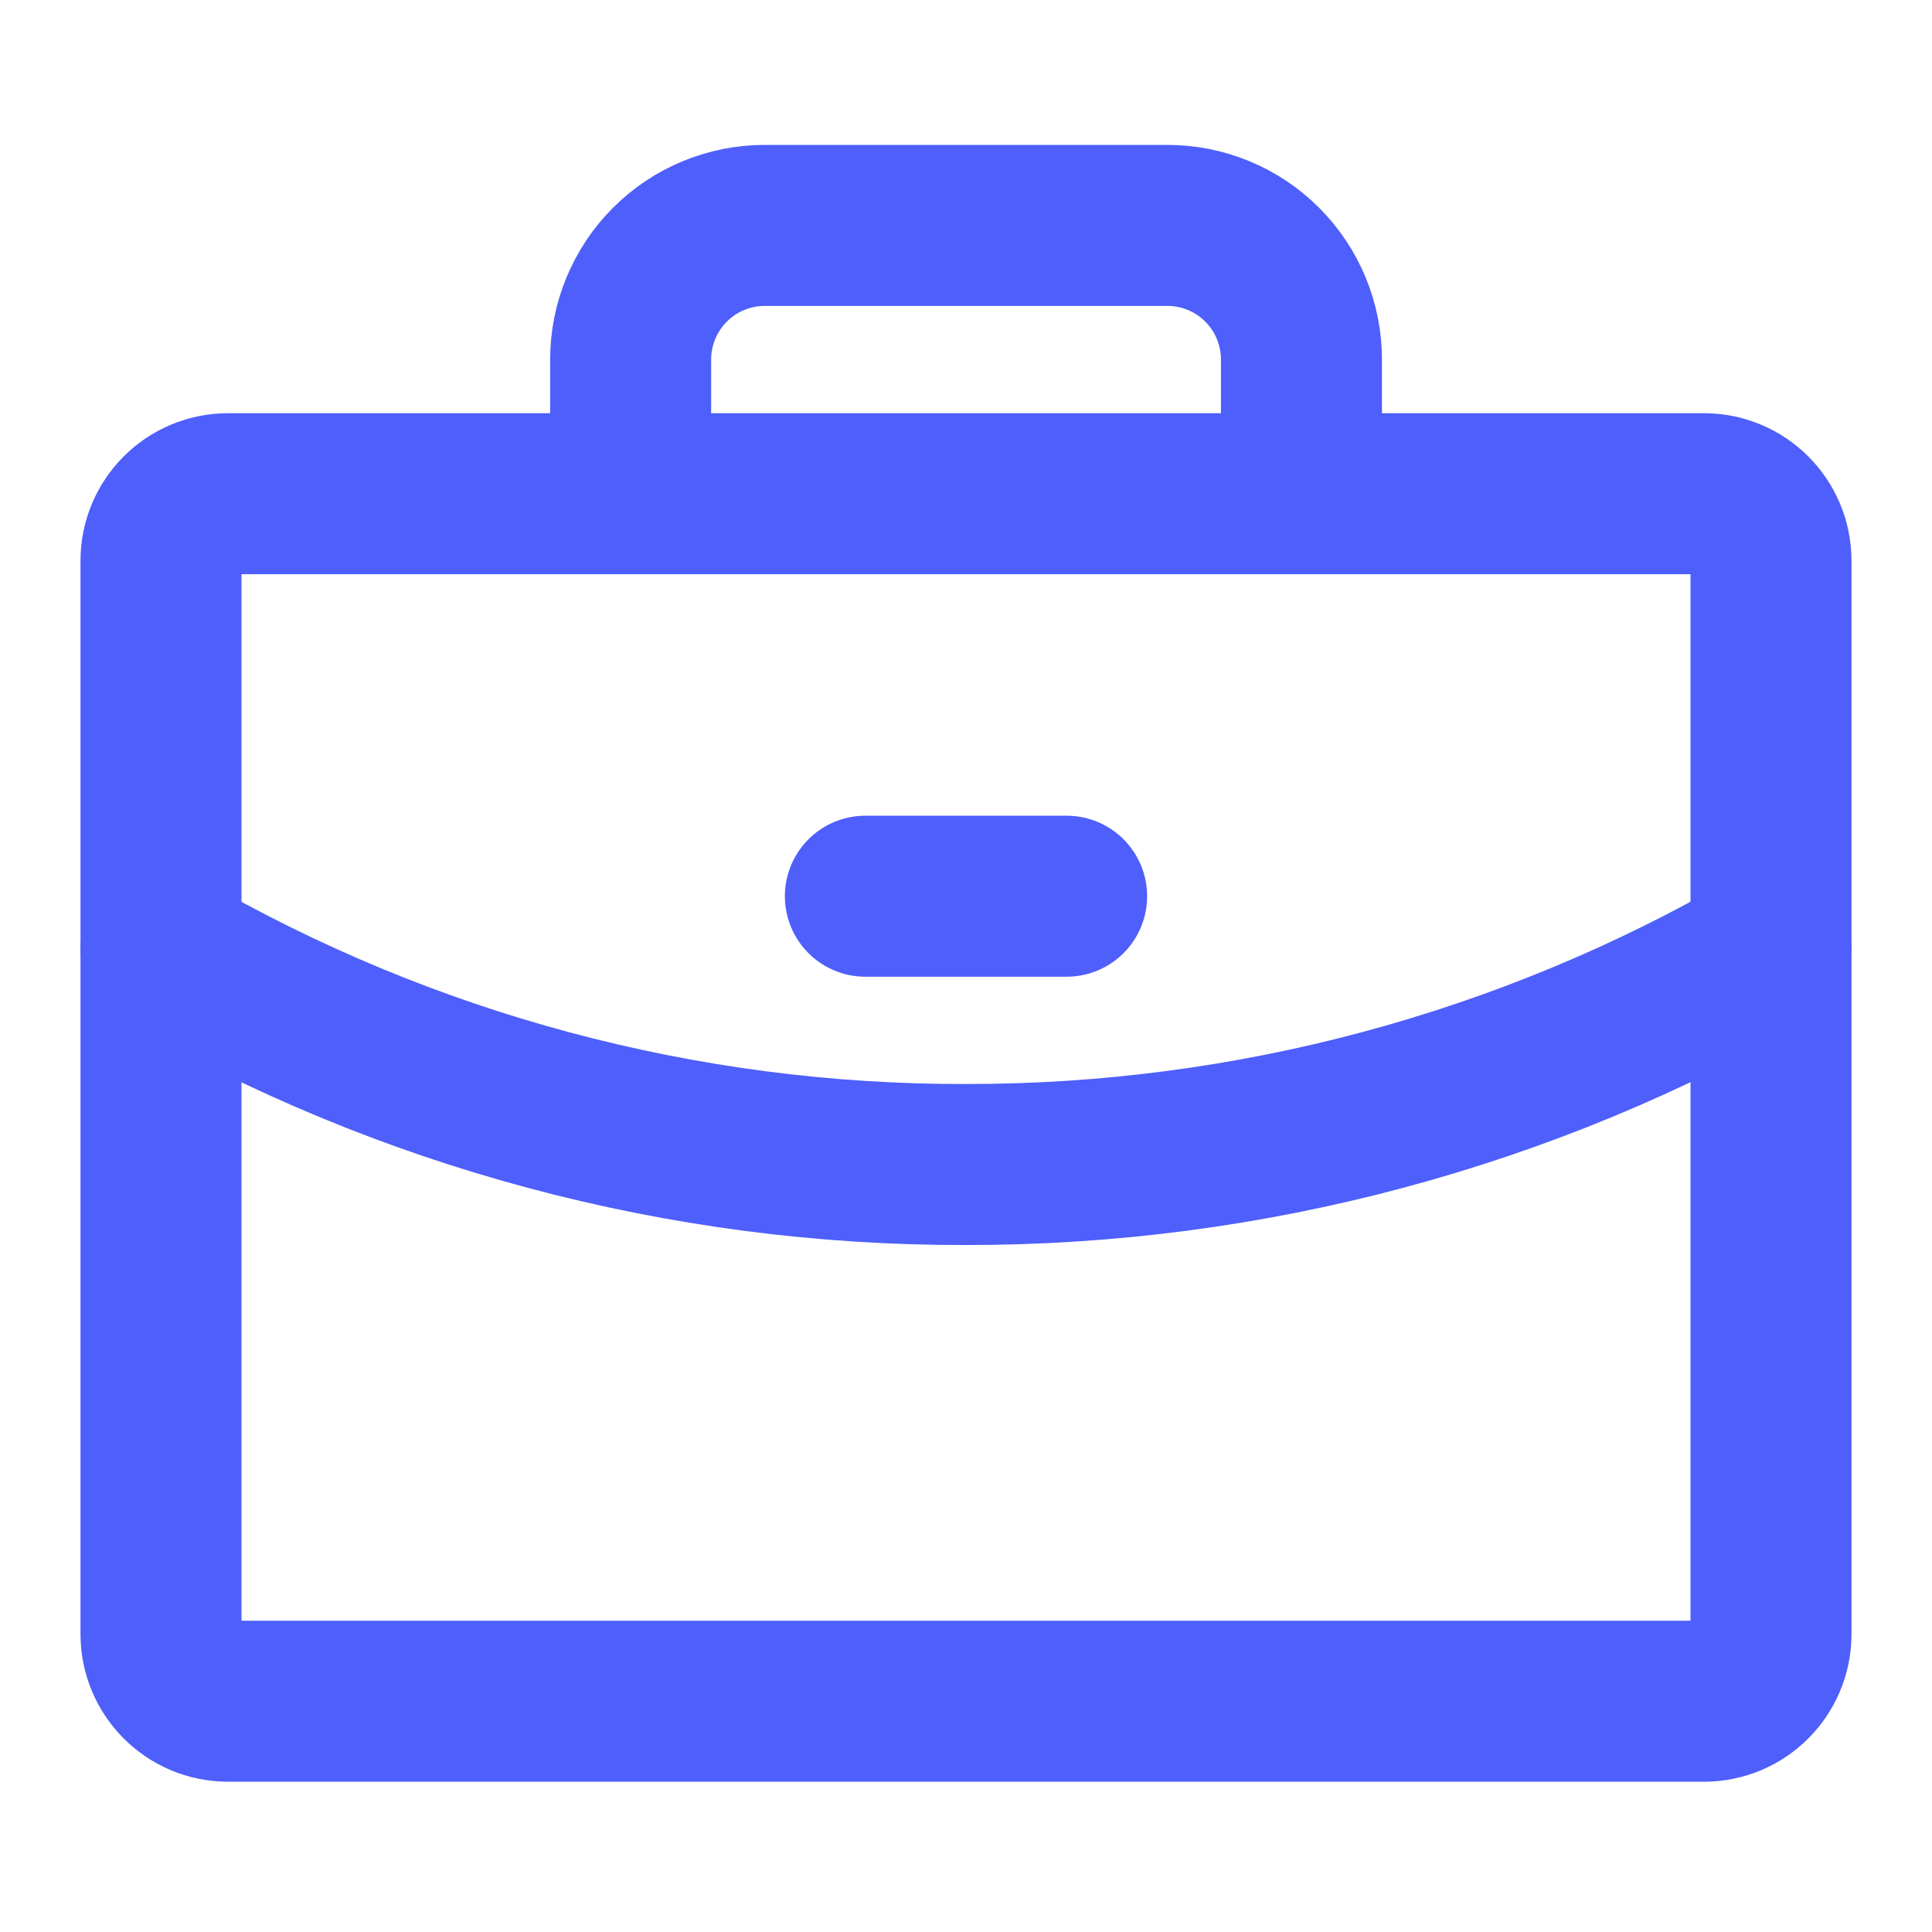 <svg width="24" height="24" viewBox="0 0 24 24" fill="none" xmlns="http://www.w3.org/2000/svg">
<path d="M21.167 6.133H2.833C2.373 6.133 2 6.506 2 6.966V20.299C2 20.76 2.373 21.133 2.833 21.133H21.167C21.627 21.133 22 20.76 22 20.299V6.966C22 6.506 21.627 6.133 21.167 6.133Z" stroke="#4E5FFB" stroke-width="2" stroke-linecap="round" stroke-linejoin="round"/>
<path d="M16.167 6.133V4.466C16.167 4.024 15.992 3.601 15.679 3.288C15.367 2.975 14.943 2.8 14.501 2.8H9.501C9.059 2.8 8.635 2.975 8.322 3.288C8.01 3.601 7.834 4.024 7.834 4.466V6.133" stroke="#4E5FFB" stroke-width="2" stroke-linecap="round" stroke-linejoin="round"/>
<path d="M22 11.789C18.961 13.547 15.511 14.47 12 14.466C8.488 14.475 5.037 13.551 2 11.789" stroke="#4E5FFB" stroke-width="2" stroke-linecap="round" stroke-linejoin="round"/>
<path d="M10.75 11.133H13.25" stroke="#4E5FFB" stroke-width="2" stroke-linecap="round" stroke-linejoin="round"/>
</svg>
